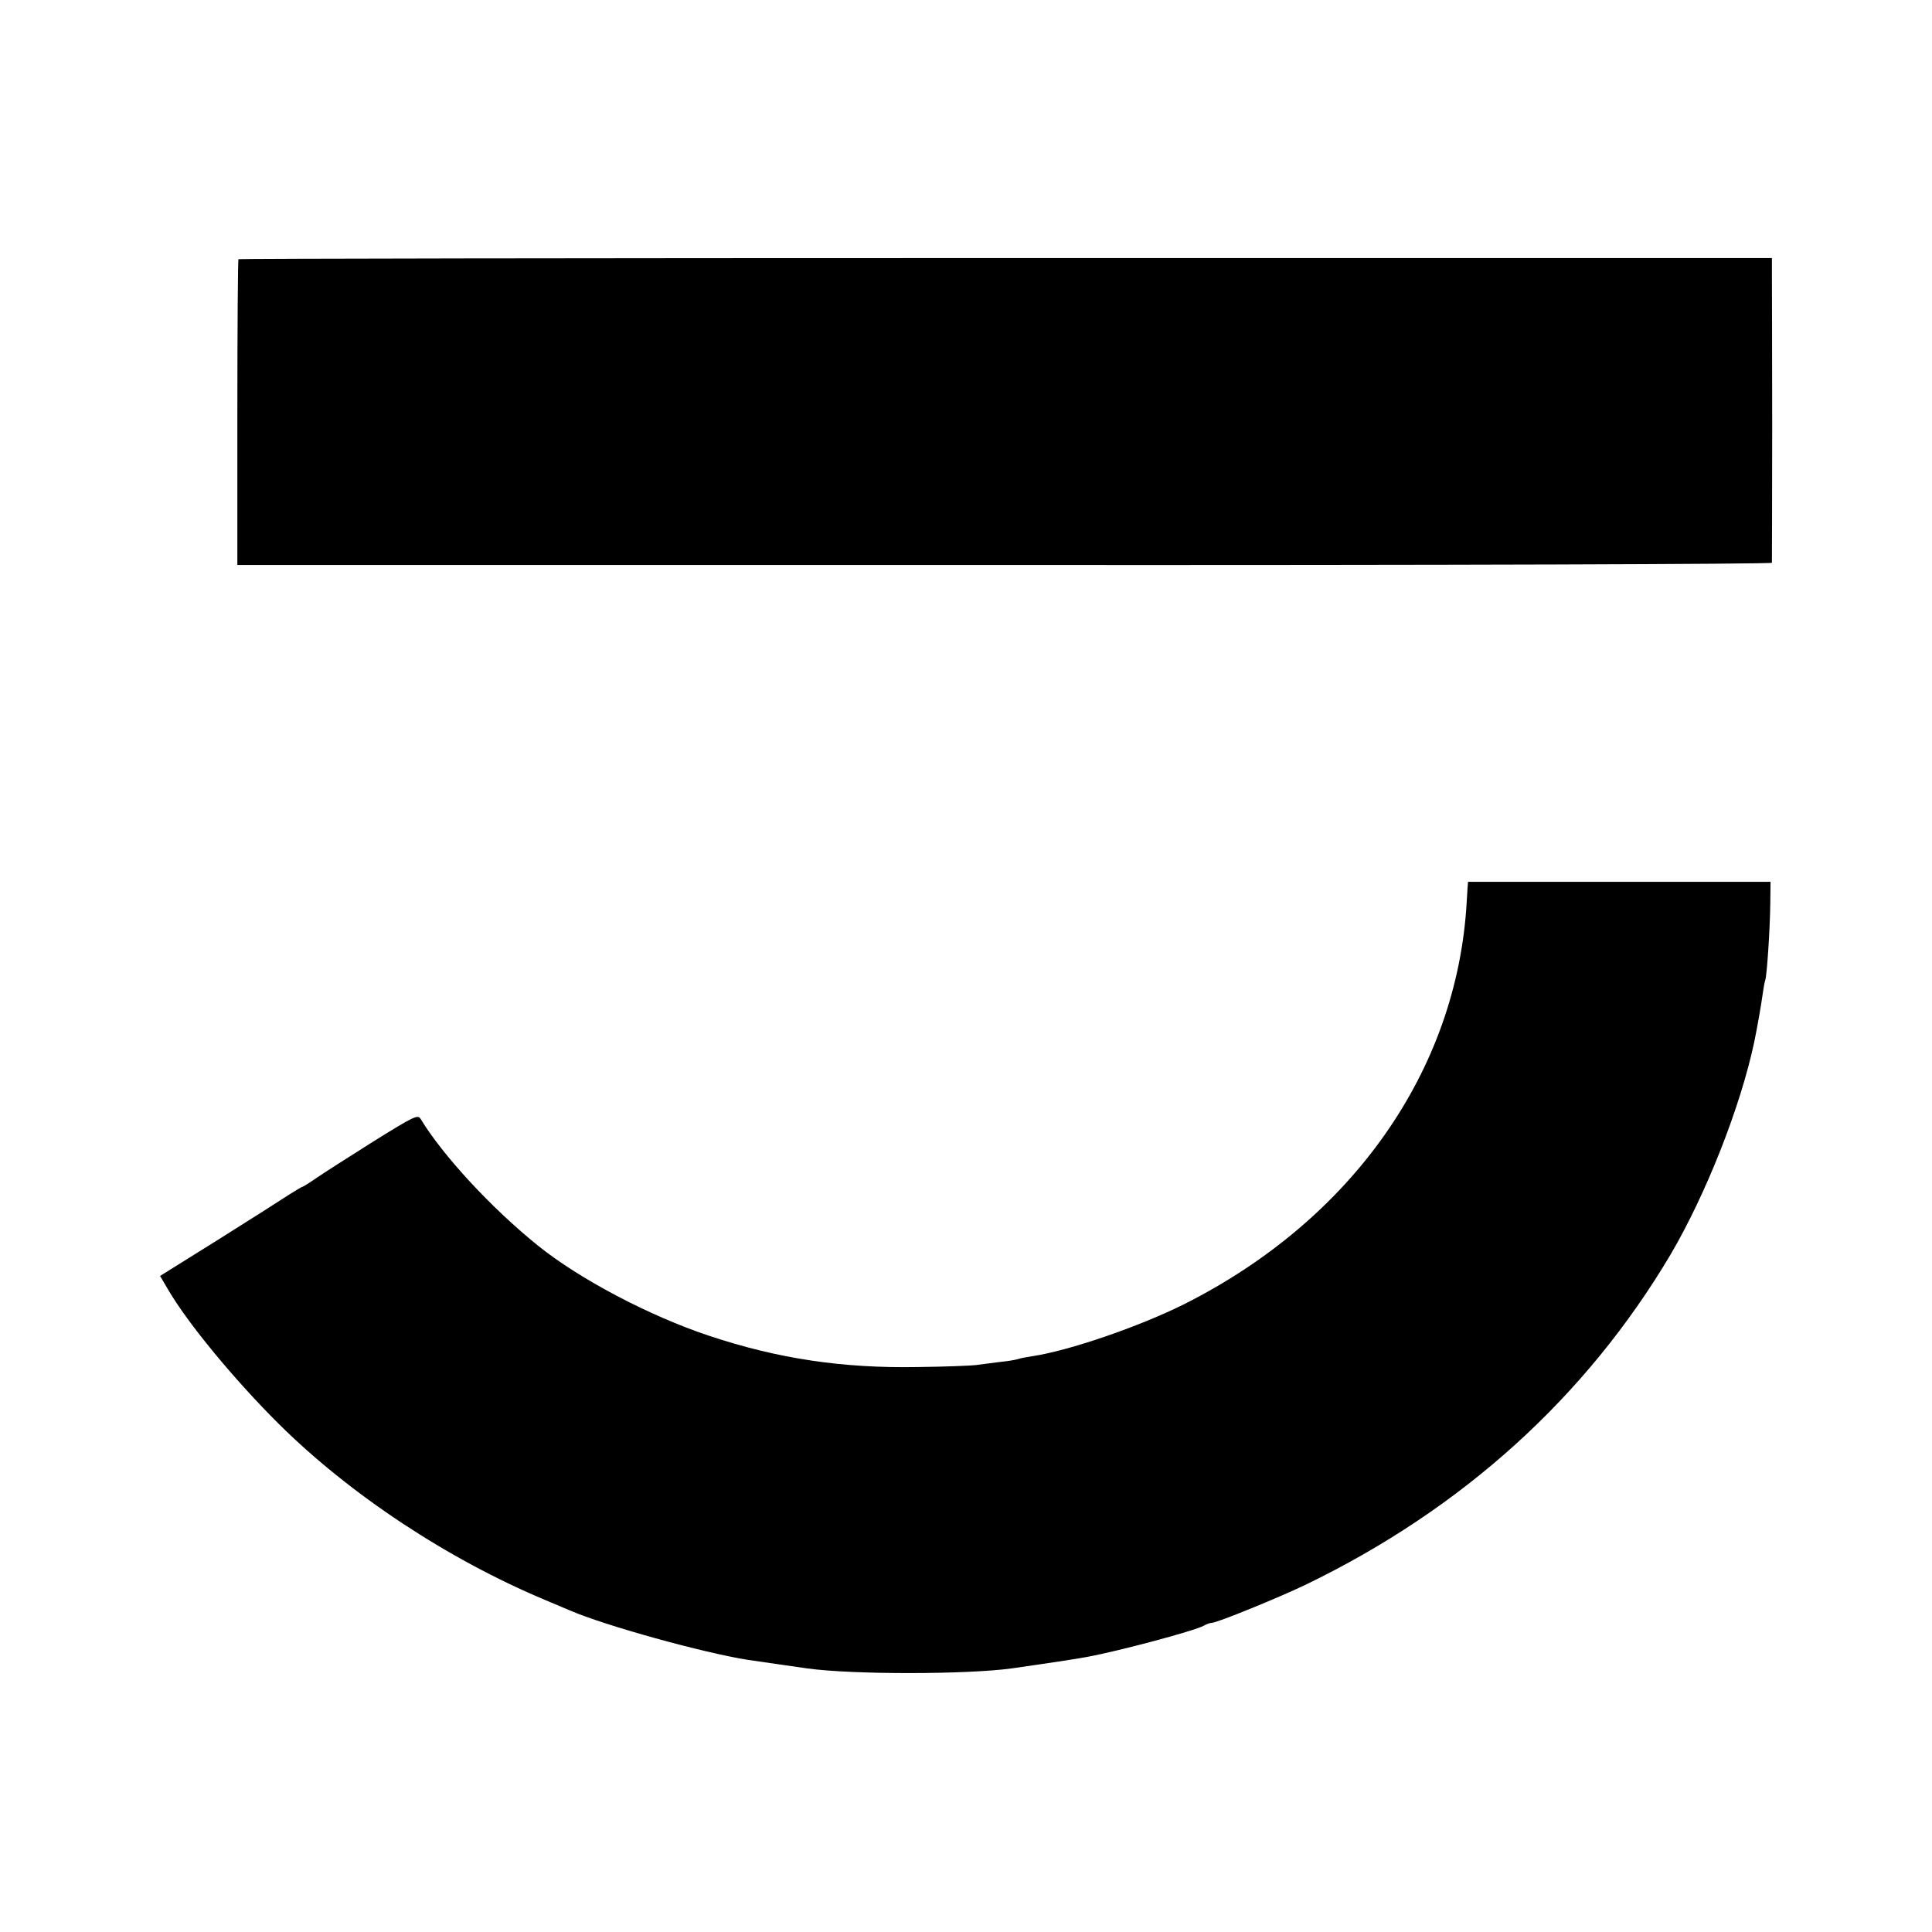 <?xml version="1.0" standalone="no"?>
<!DOCTYPE svg PUBLIC "-//W3C//DTD SVG 20010904//EN"
 "http://www.w3.org/TR/2001/REC-SVG-20010904/DTD/svg10.dtd">
<svg version="1.0" xmlns="http://www.w3.org/2000/svg"
 width="700pt" height="700pt" viewBox="0 0 700 700"
 preserveAspectRatio="xMidYMid meet">
<g transform="translate(0,700) scale(0.1,-0.1)"
fill="#000000" stroke="none">
<path d="M864 6061 c-2 -2 -4 -253 -4 -556 l0 -552 2780 0 c1602 -1 2780 3
2780 8 0 5 1 227 1 494 0 267 -1 513 -1 548 l0 62 -2776 0 c-1526 0 -2777 -2
-2780 -4z"/>
<path d="M5319 3805 c0 0 -3 -34 -5 -75 -35 -609 -415 -1149 -1023 -1455 -162
-81 -417 -169 -552 -189 -20 -3 -42 -7 -50 -10 -8 -3 -39 -8 -69 -11 -30 -4
-68 -9 -85 -11 -16 -2 -111 -6 -210 -7 -271 -5 -506 30 -755 113 -217 72 -471
206 -621 327 -170 137 -345 327 -425 459 -10 17 -25 9 -170 -81 -87 -55 -180
-114 -206 -132 -26 -18 -50 -33 -52 -33 -3 0 -24 -13 -48 -28 -24 -16 -139
-89 -255 -162 l-213 -133 27 -46 c71 -123 242 -330 403 -490 258 -256 612
-490 965 -638 33 -14 74 -31 90 -38 127 -55 485 -154 645 -179 53 -8 181 -26
215 -31 167 -23 579 -22 740 0 120 17 245 36 270 41 116 21 393 95 427 114 10
6 22 10 28 10 19 0 242 91 340 138 569 275 1017 681 1323 1197 128 218 253
534 303 770 11 53 25 134 30 170 3 22 7 46 10 54 6 20 17 184 18 276 l1 80
-547 0 c-302 0 -548 0 -549 0z"/>
</g>
</svg>
